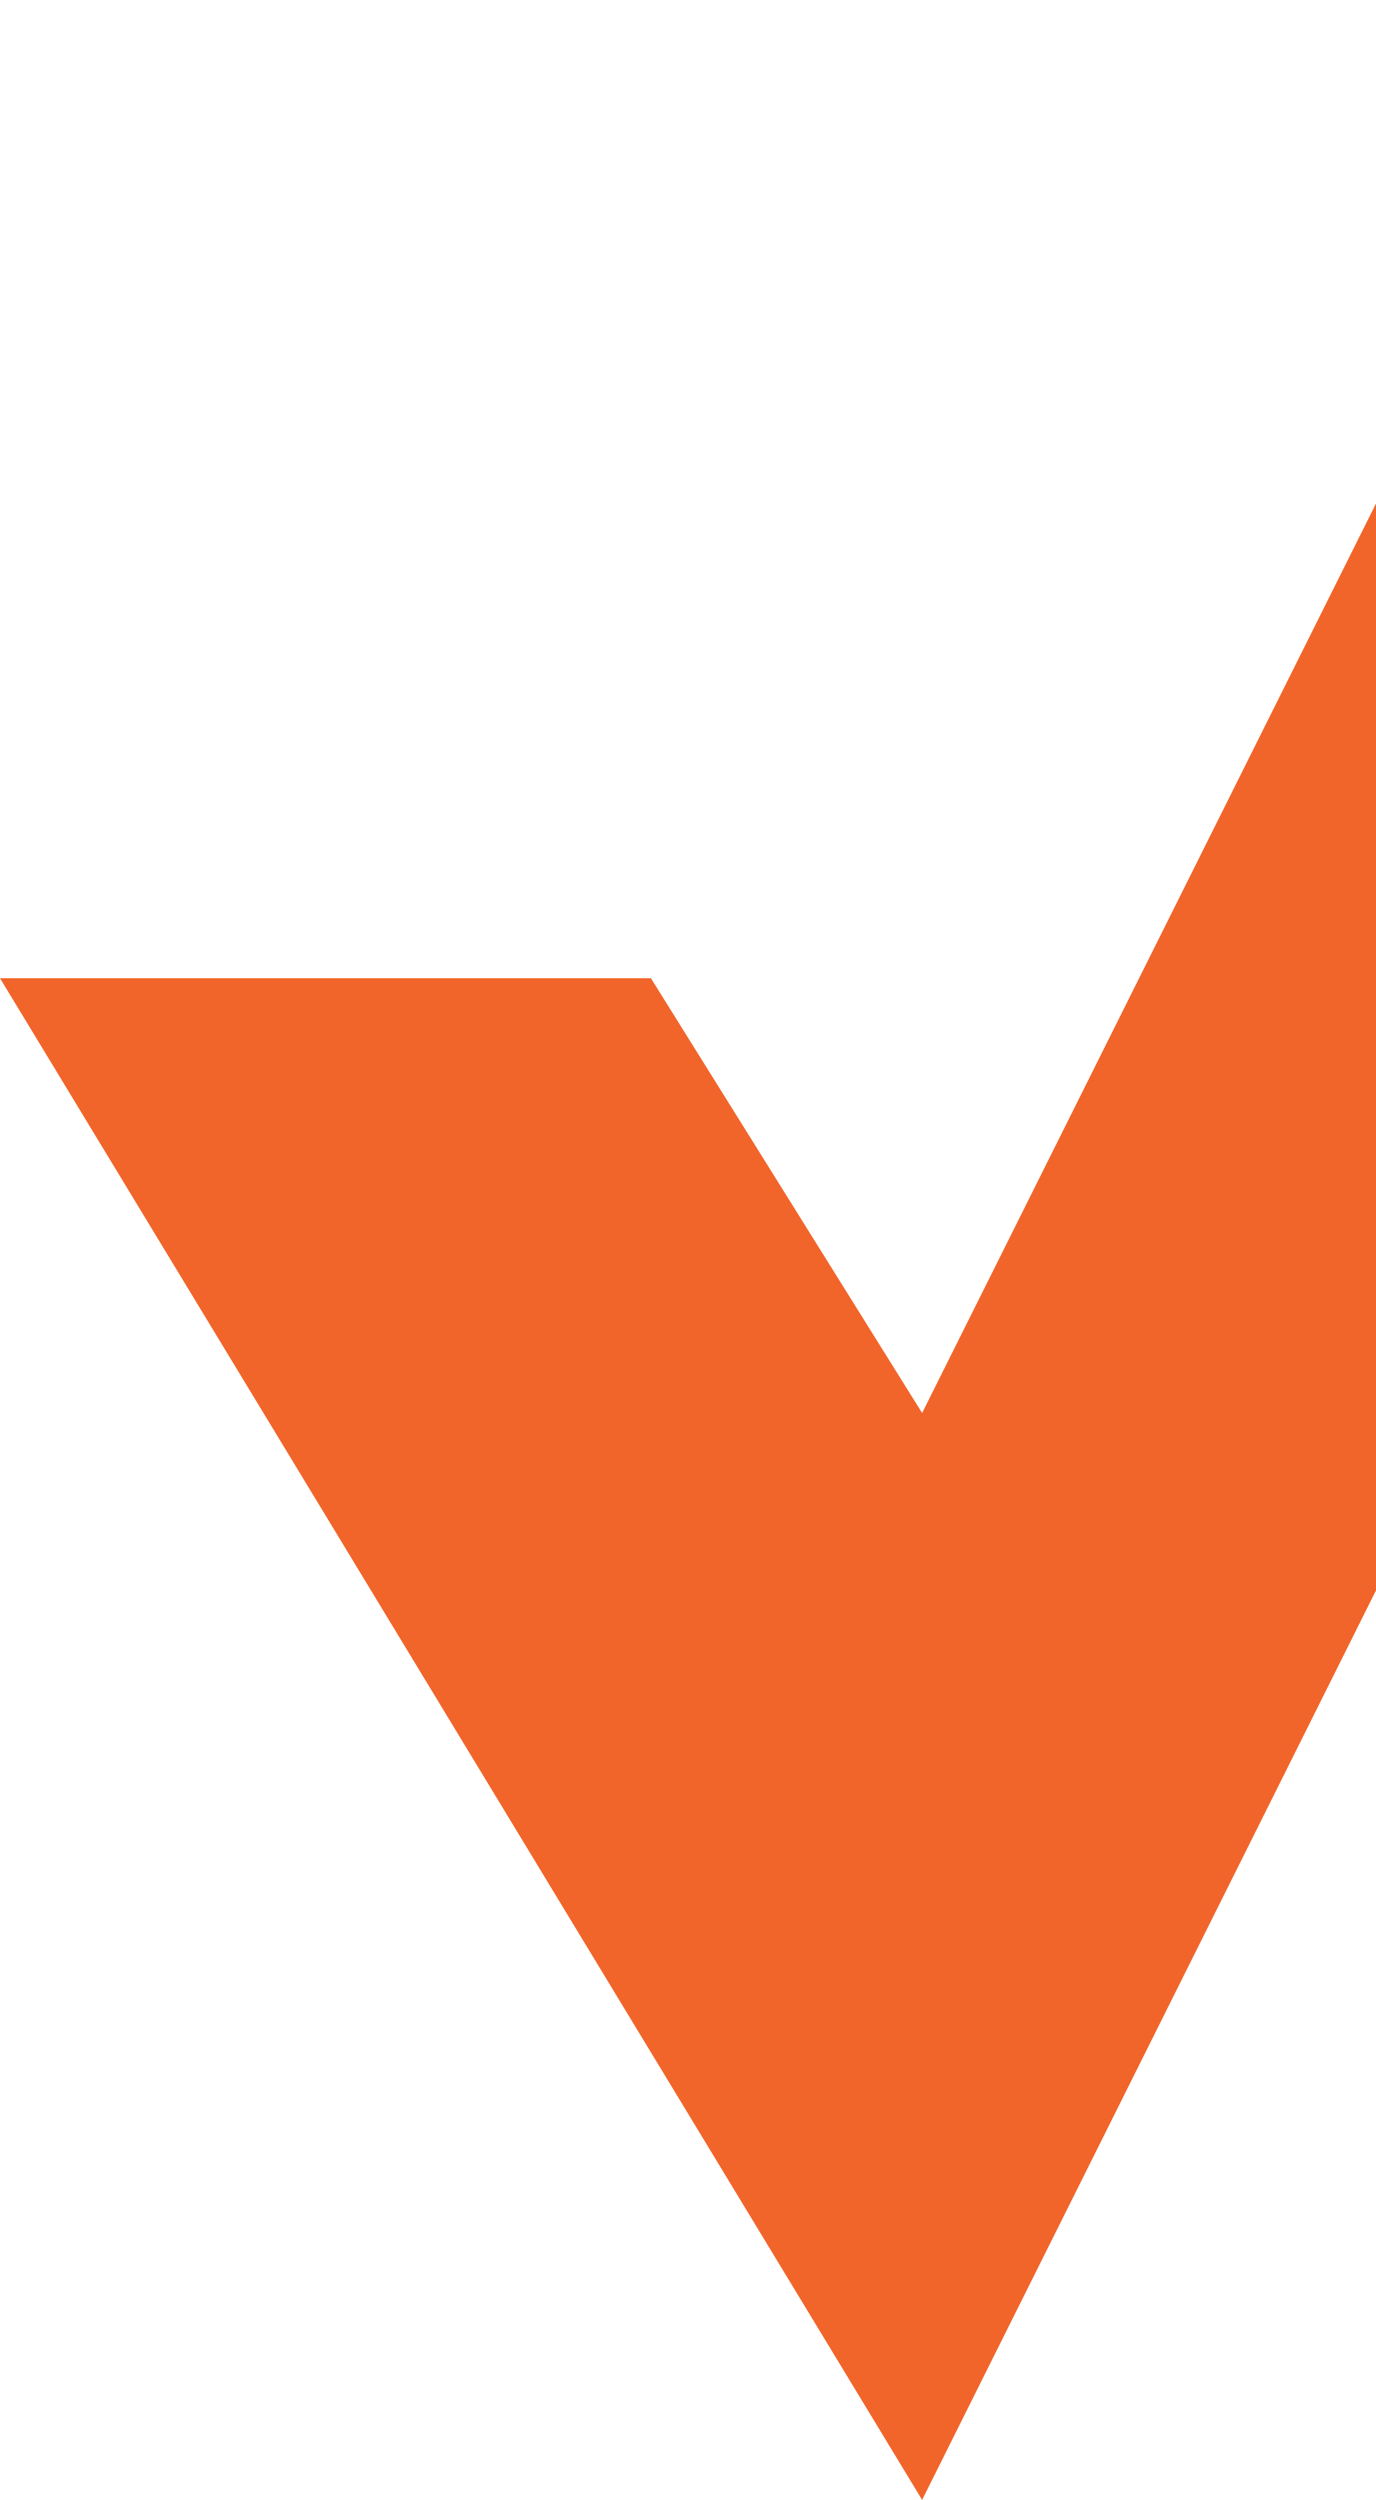 <svg width="103" height="187" viewBox="0 0 103 187" fill="none" xmlns="http://www.w3.org/2000/svg">
<path d="M69.025 187L6.39707e-06 73.174L48.724 73.174L69.025 105.696L121.809 -1.06489e-05L162.412 -1.41985e-05L69.025 187Z" fill="#F2652A"/>
</svg>
